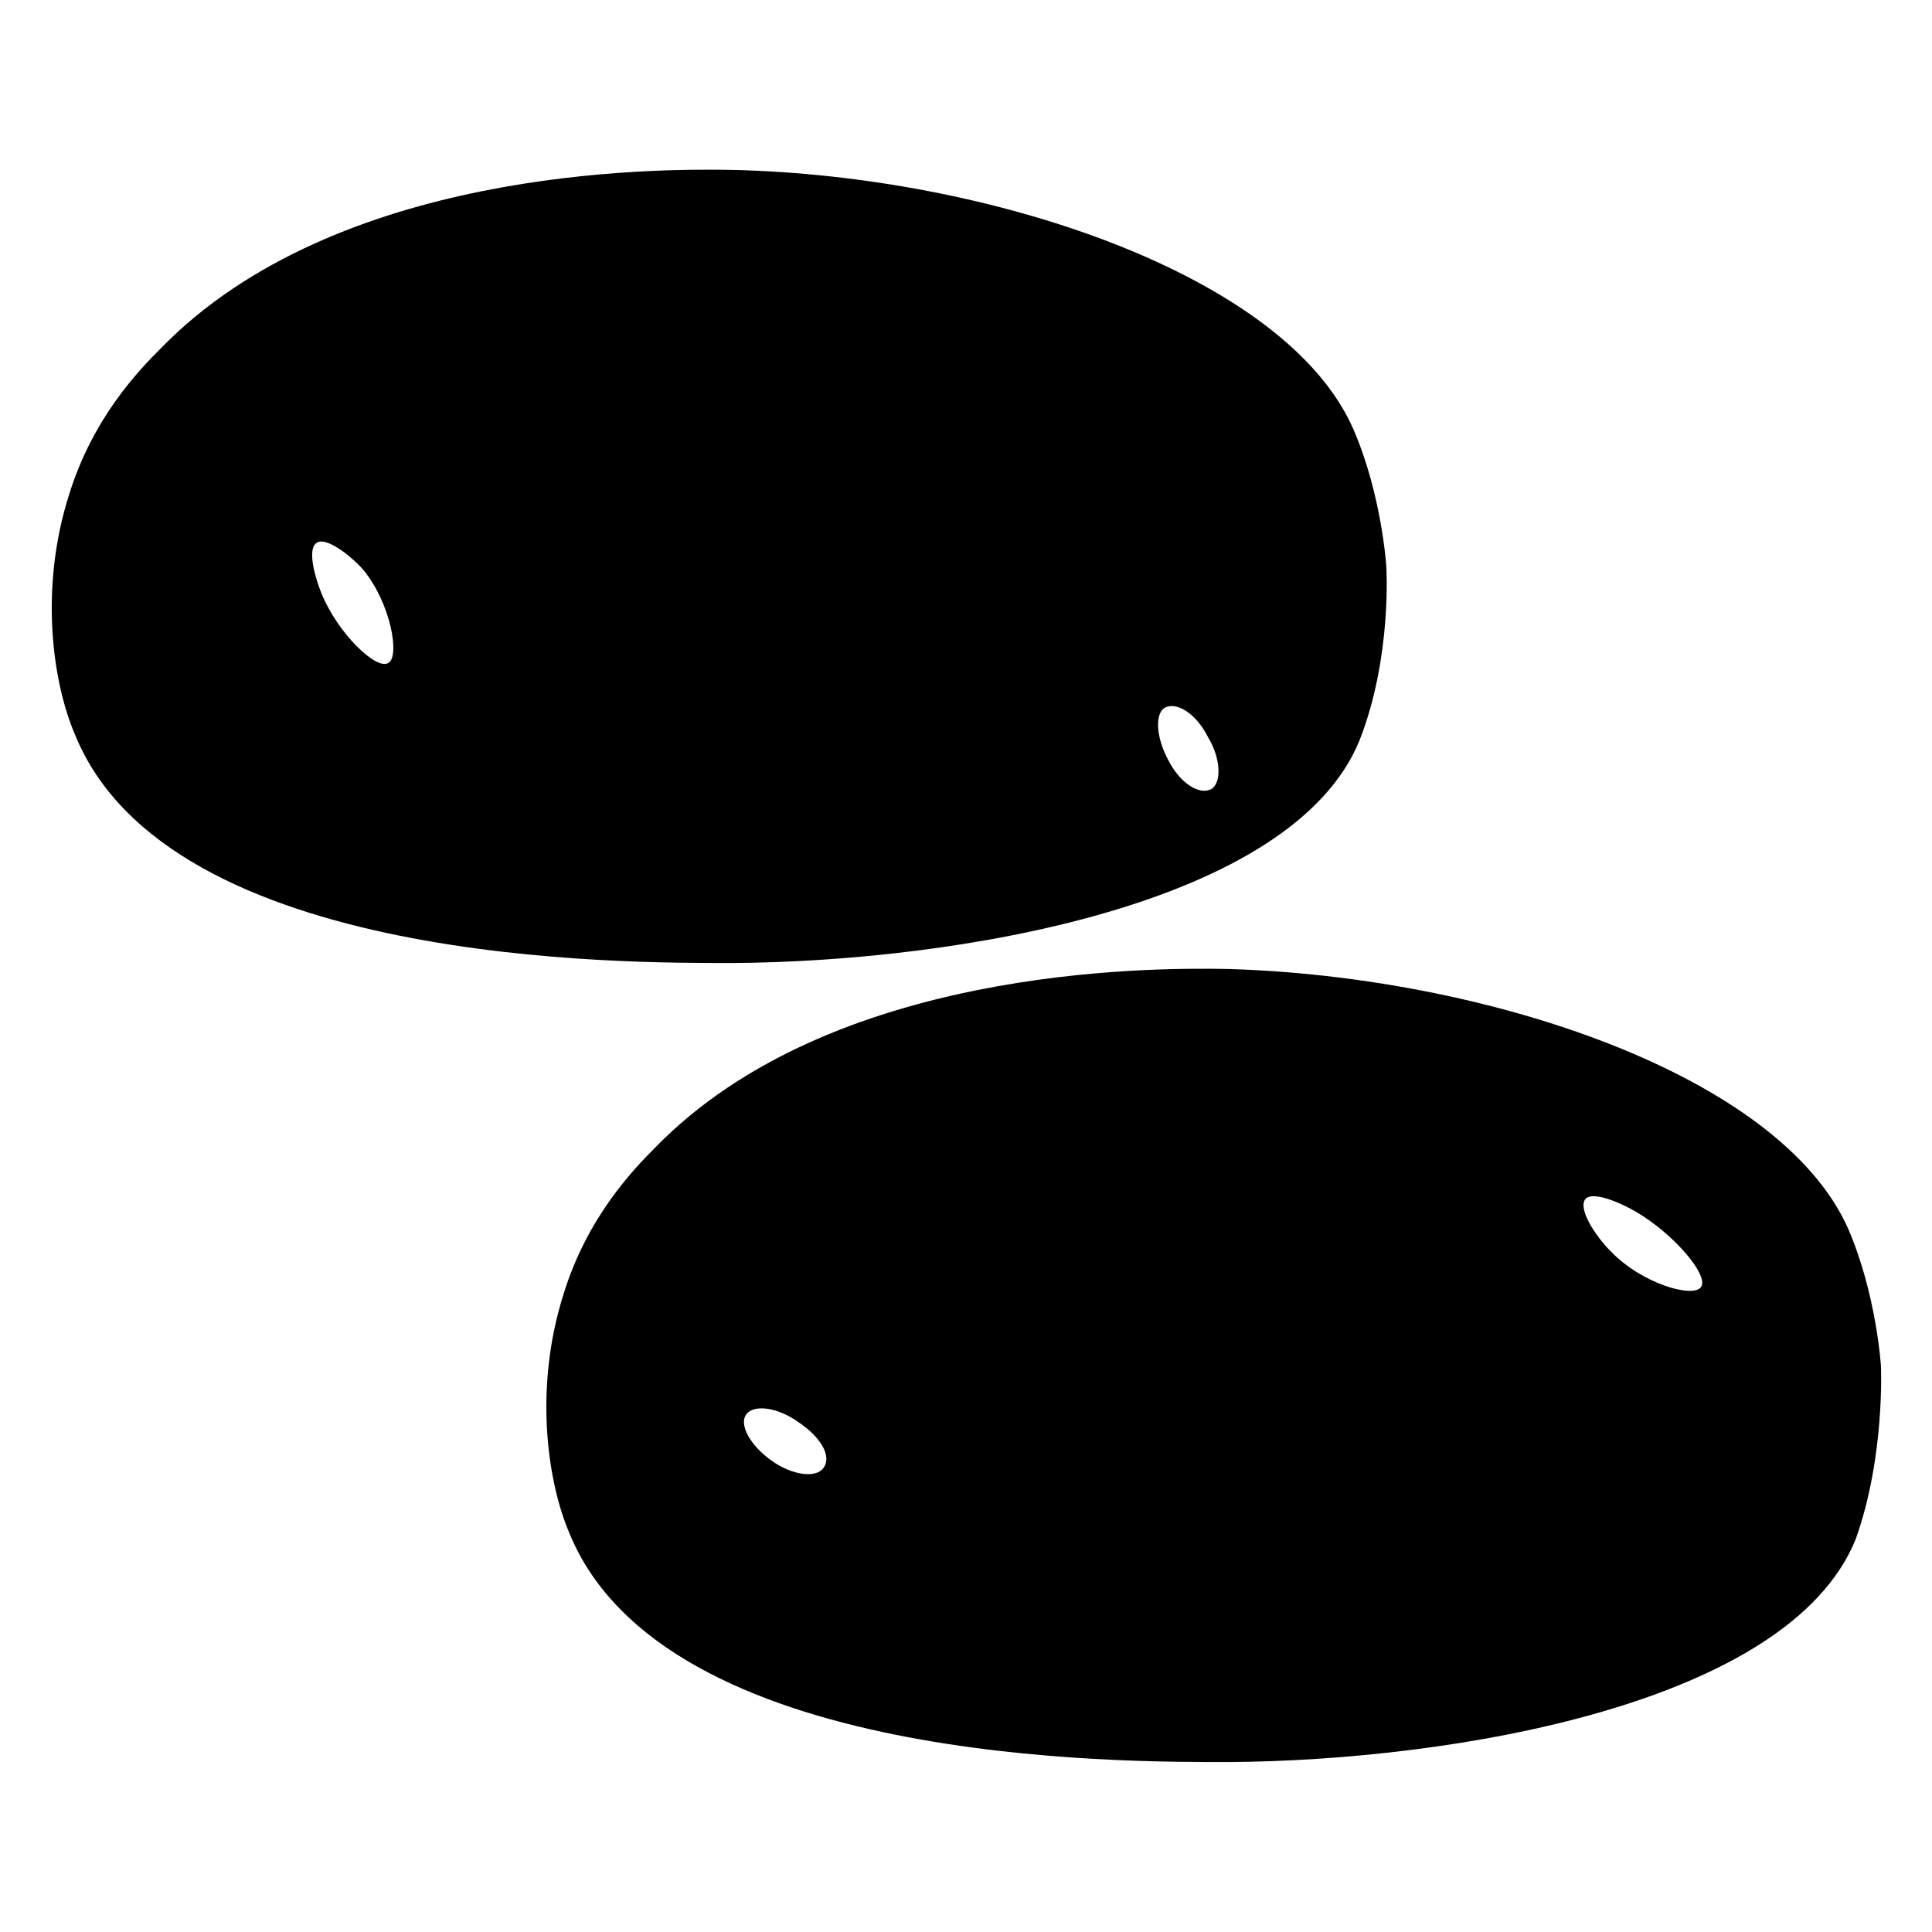 <?xml version="1.0" encoding="UTF-8"?>
<!-- Uploaded to: SVG Repo, www.svgrepo.com, Generator: SVG Repo Mixer Tools -->
<svg fill="#000000" width="800px" height="800px" version="1.1" viewBox="144 144 512 512" xmlns="http://www.w3.org/2000/svg">
 <g>
  <path d="m642.46 505.88s-1.18-18.895-8.66-36.211c-18.105-40.938-96.039-66.914-164.52-68.883-21.254-0.395-105.09-0.395-151.54 47.23-5.902 5.902-18.105 18.5-24.402 38.965-7.871 24.797-4.328 49.594 1.574 63.371 25.191 61.402 146.42 60.613 174.76 60.613 59.434-0.395 148.39-15.352 166.1-59.039 7.867-22.039 6.688-46.047 6.688-46.047zm-280.25 27.156c-1.969 2.754-8.266 1.969-13.777-1.969-5.512-3.938-8.66-9.445-6.691-12.203 1.969-2.754 8.266-1.969 13.777 1.969 5.906 3.938 9.055 9.055 6.691 12.203zm232.62-48.02c-1.969 3.148-15.742-0.789-24.008-9.445-4.328-4.328-8.66-11.414-6.691-13.777s9.84 1.18 13.777 3.543c9.836 5.906 18.891 16.531 16.922 19.68z"/>
  <path d="m338.2 399.21c59.434-0.395 148.39-15.352 166.1-59.039 8.66-22.043 7.086-46.051 7.086-46.051s-1.18-18.895-8.66-36.211c-17.711-40.934-96.039-67.305-164.52-68.879-21.254-0.395-105.09-0.395-151.54 47.23-5.902 5.902-18.105 18.5-24.402 38.965-7.871 24.797-4.328 49.594 1.574 63.371 24.789 61.402 146.02 60.613 174.36 60.613zm114.54-67.699c3.148-1.574 8.266 1.574 11.414 7.871 3.543 5.902 3.543 12.203 0.789 13.777-3.148 1.574-8.266-1.574-11.414-7.871-3.152-5.906-3.547-12.203-0.789-13.777zm-205.86-11.809c-3.148 1.969-13.383-7.871-17.711-18.5-1.574-3.938-3.938-11.809-1.18-13.383 2.363-1.574 8.66 3.148 12.203 7.086 7.477 9.055 9.836 23.223 6.688 24.797z"/>
 </g>
</svg>